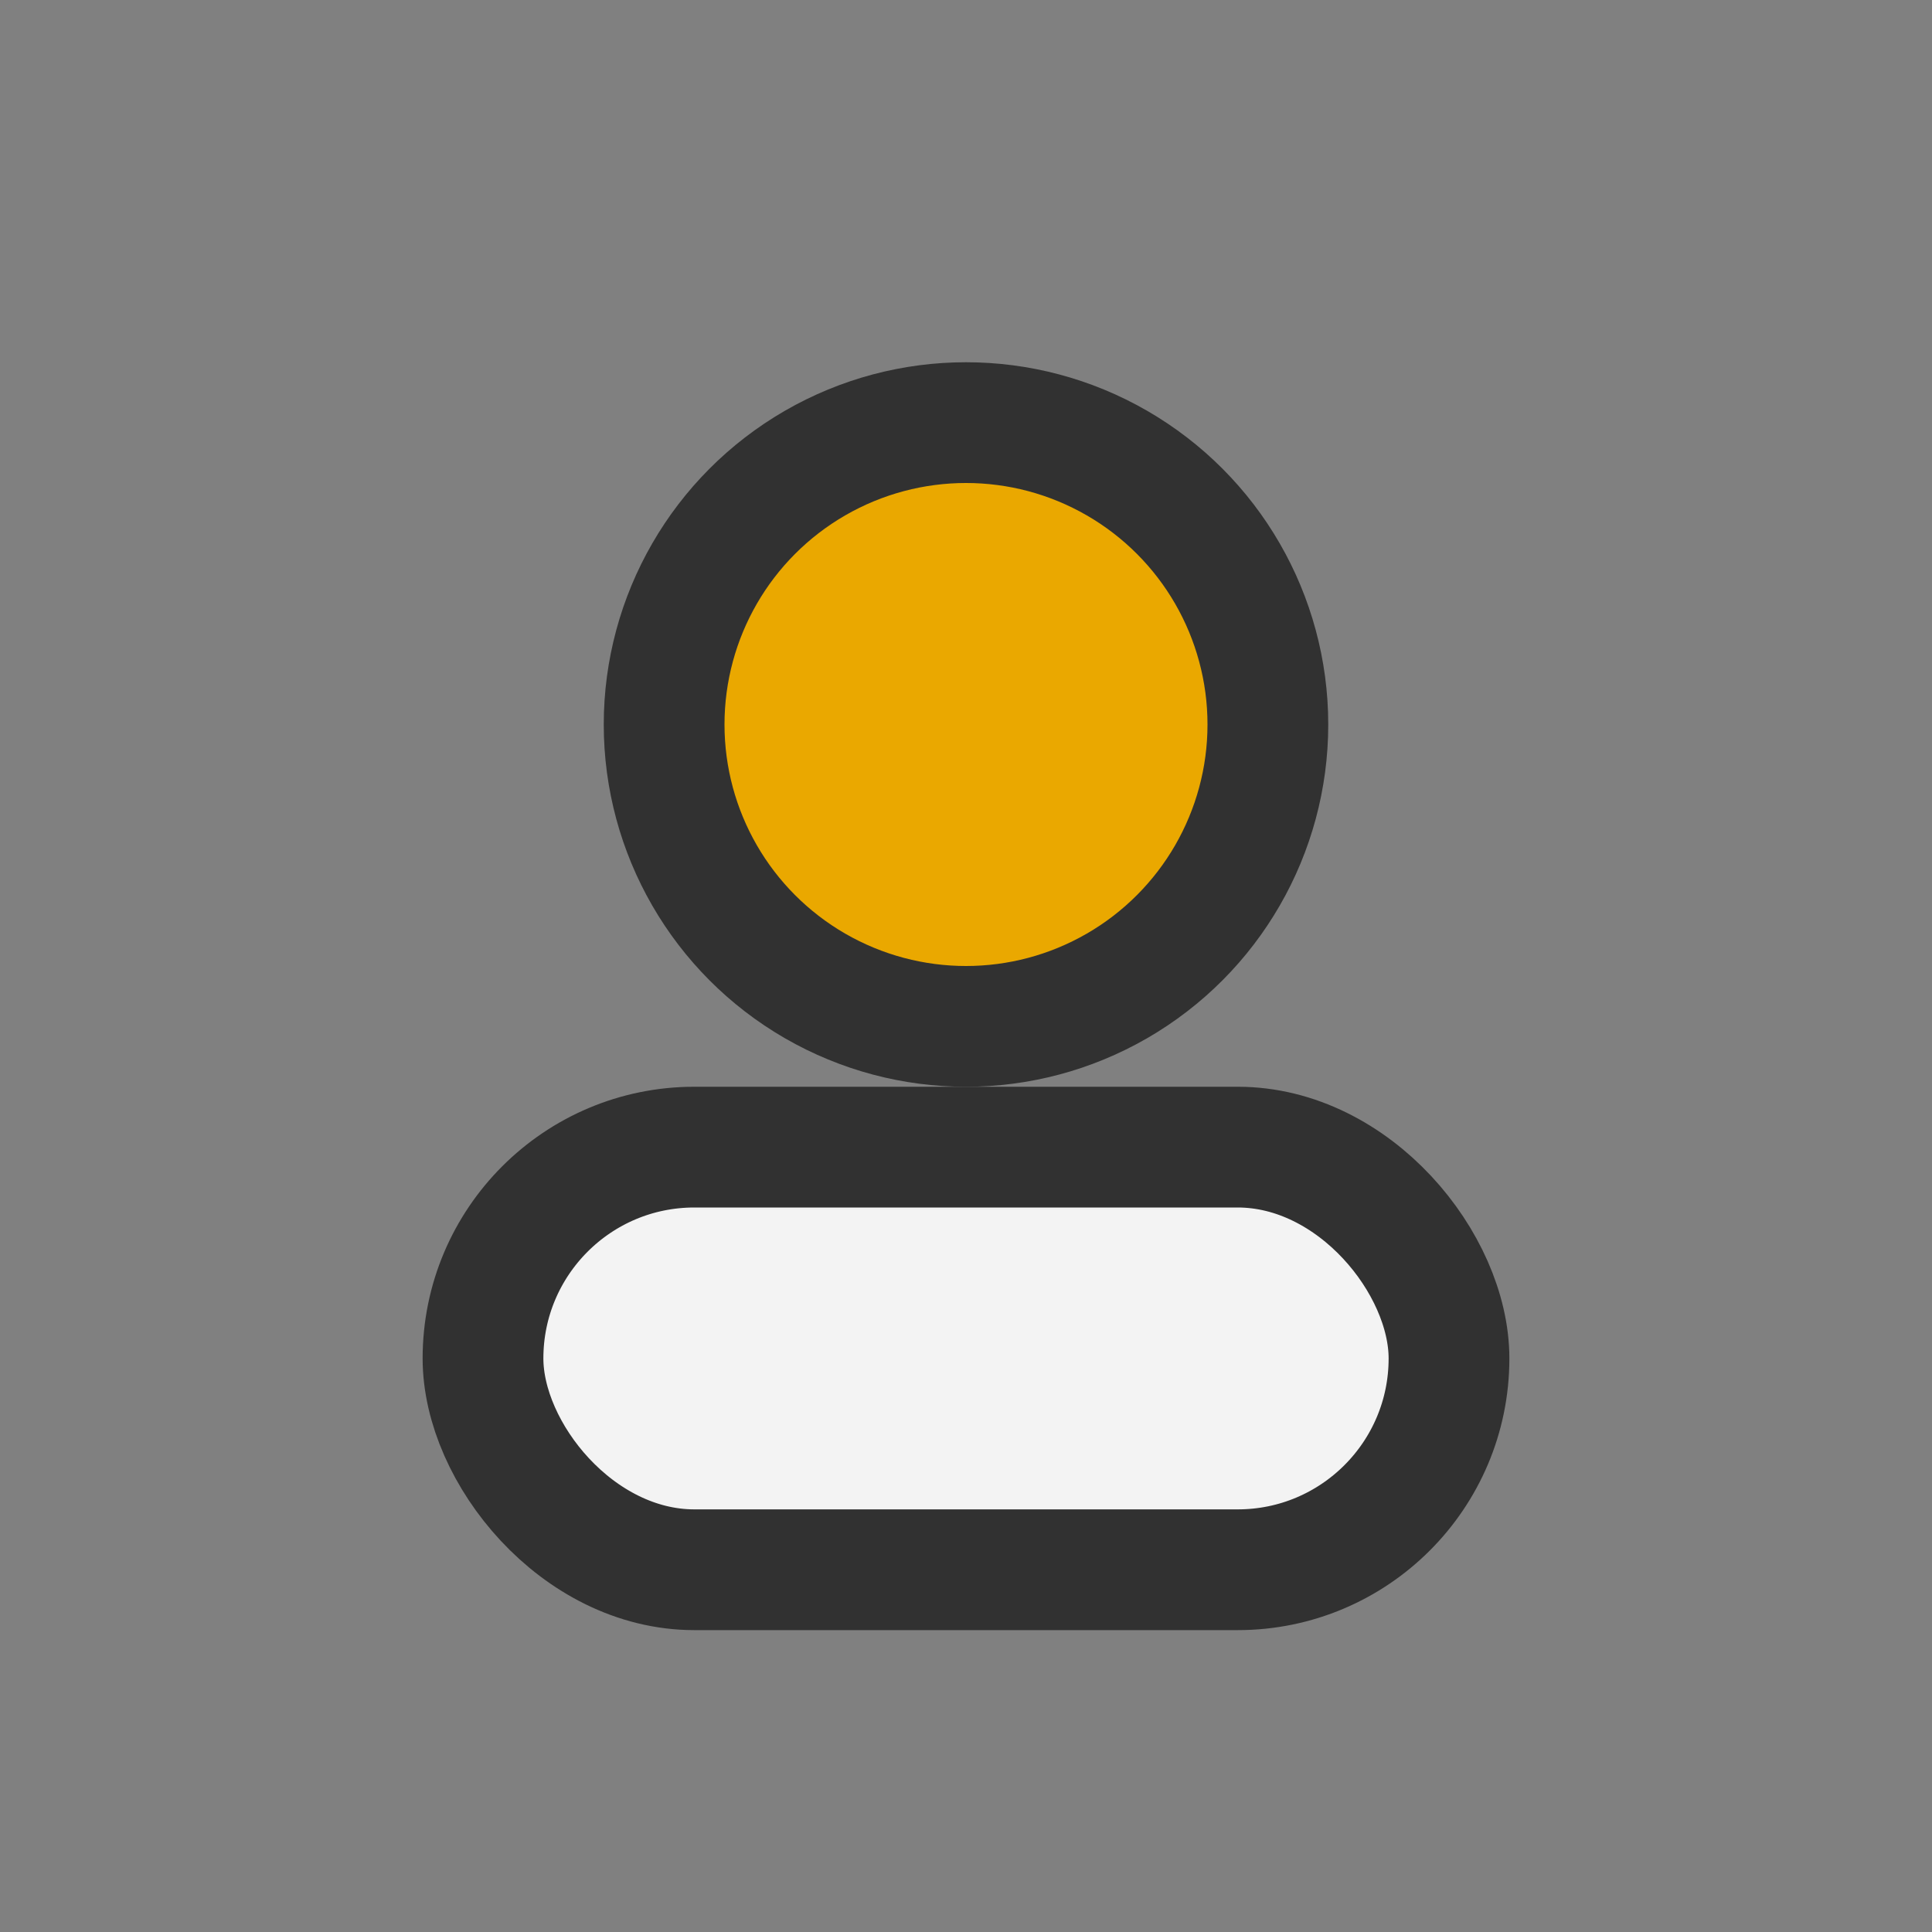 <?xml version="1.0" encoding="UTF-8"?>
<svg xmlns="http://www.w3.org/2000/svg" width="32" height="32" viewBox="0 0 32 32"><rect x="0" y="0" width="32" height="32" fill="#808080" stroke="none"/><circle cx="16" cy="12" r="5" fill="#EAA800" stroke="#313131" stroke-width="2"/><rect x="8" y="19" width="16" height="7" rx="3.5" fill="#F3F3F3" stroke="#313131" stroke-width="2"/></svg>